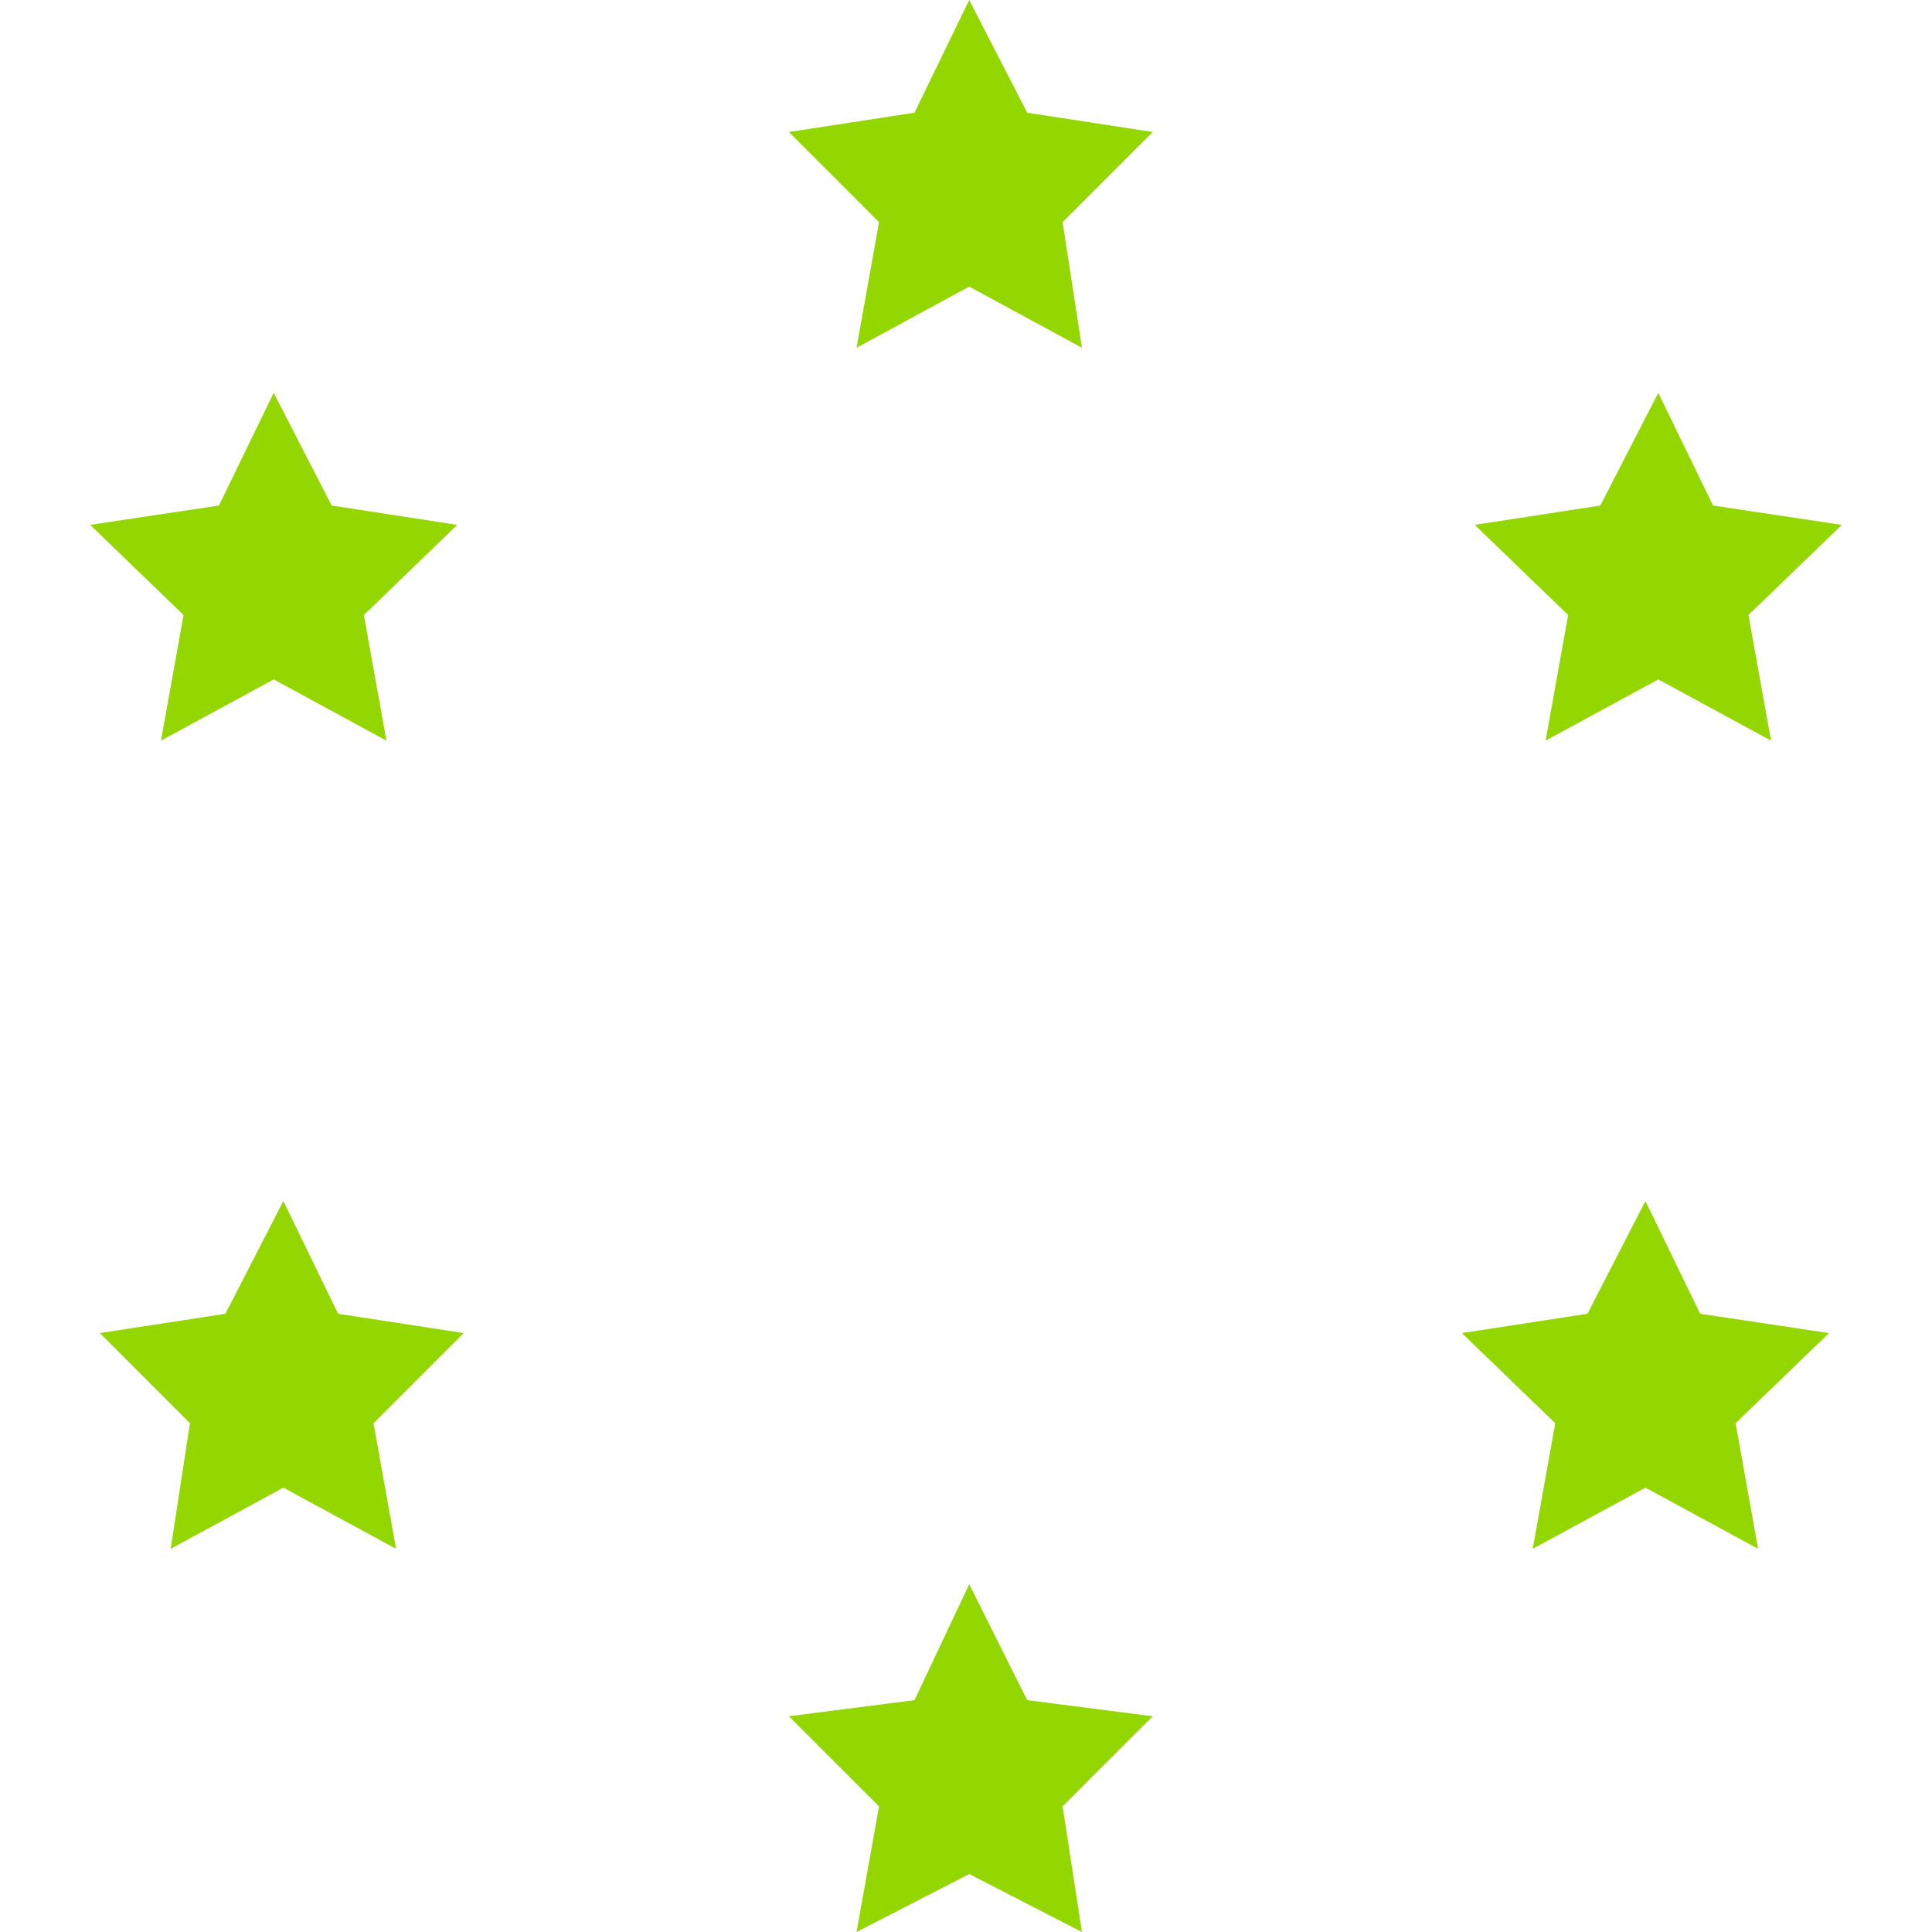 <?xml version="1.0" encoding="utf-8"?>
<!-- Generator: Adobe Illustrator 24.1.2, SVG Export Plug-In . SVG Version: 6.00 Build 0)  -->
<svg version="1.1" id="Layer_1" xmlns="http://www.w3.org/2000/svg" xmlns:xlink="http://www.w3.org/1999/xlink" x="0px" y="0px"
	 viewBox="0 0 60 60" style="enable-background:new 0 0 60 60;" xml:space="preserve">
<style type="text/css">
	.st0{fill:#94D600;}
</style>
<g>
	<polygon class="st0" points="30.1,0 28.4,3.5 24.5,4.1 27.3,6.9 26.6,10.8 30.1,8.9 33.6,10.8 33,6.9 35.8,4.1 31.9,3.5 	"/>
	<polygon class="st0" points="31.9,52.8 30.1,49.2 28.4,52.8 24.5,53.3 27.3,56.1 26.6,60 30.1,58.2 33.6,60 33,56.1 35.8,53.3 	"/>
	<polygon class="st0" points="48,23 51.5,21.1 55,23 54.3,19.1 57.2,16.3 53.2,15.7 51.5,12.2 49.7,15.7 45.8,16.3 48.7,19.1 	"/>
	<polygon class="st0" points="5,23 8.5,21.1 12,23 11.3,19.1 14.2,16.3 10.3,15.7 8.5,12.2 6.8,15.7 2.8,16.3 5.7,19.1 	"/>
	<polygon class="st0" points="10.5,40.8 8.8,37.3 7,40.8 3.1,41.4 5.9,44.2 5.3,48.1 8.8,46.2 12.3,48.1 11.6,44.2 14.4,41.4 	"/>
	<polygon class="st0" points="52.8,40.8 51.1,37.3 49.3,40.8 45.4,41.4 48.3,44.2 47.6,48.1 51.1,46.2 54.6,48.1 53.9,44.2 
		56.8,41.4 	"/>
</g>
</svg>
